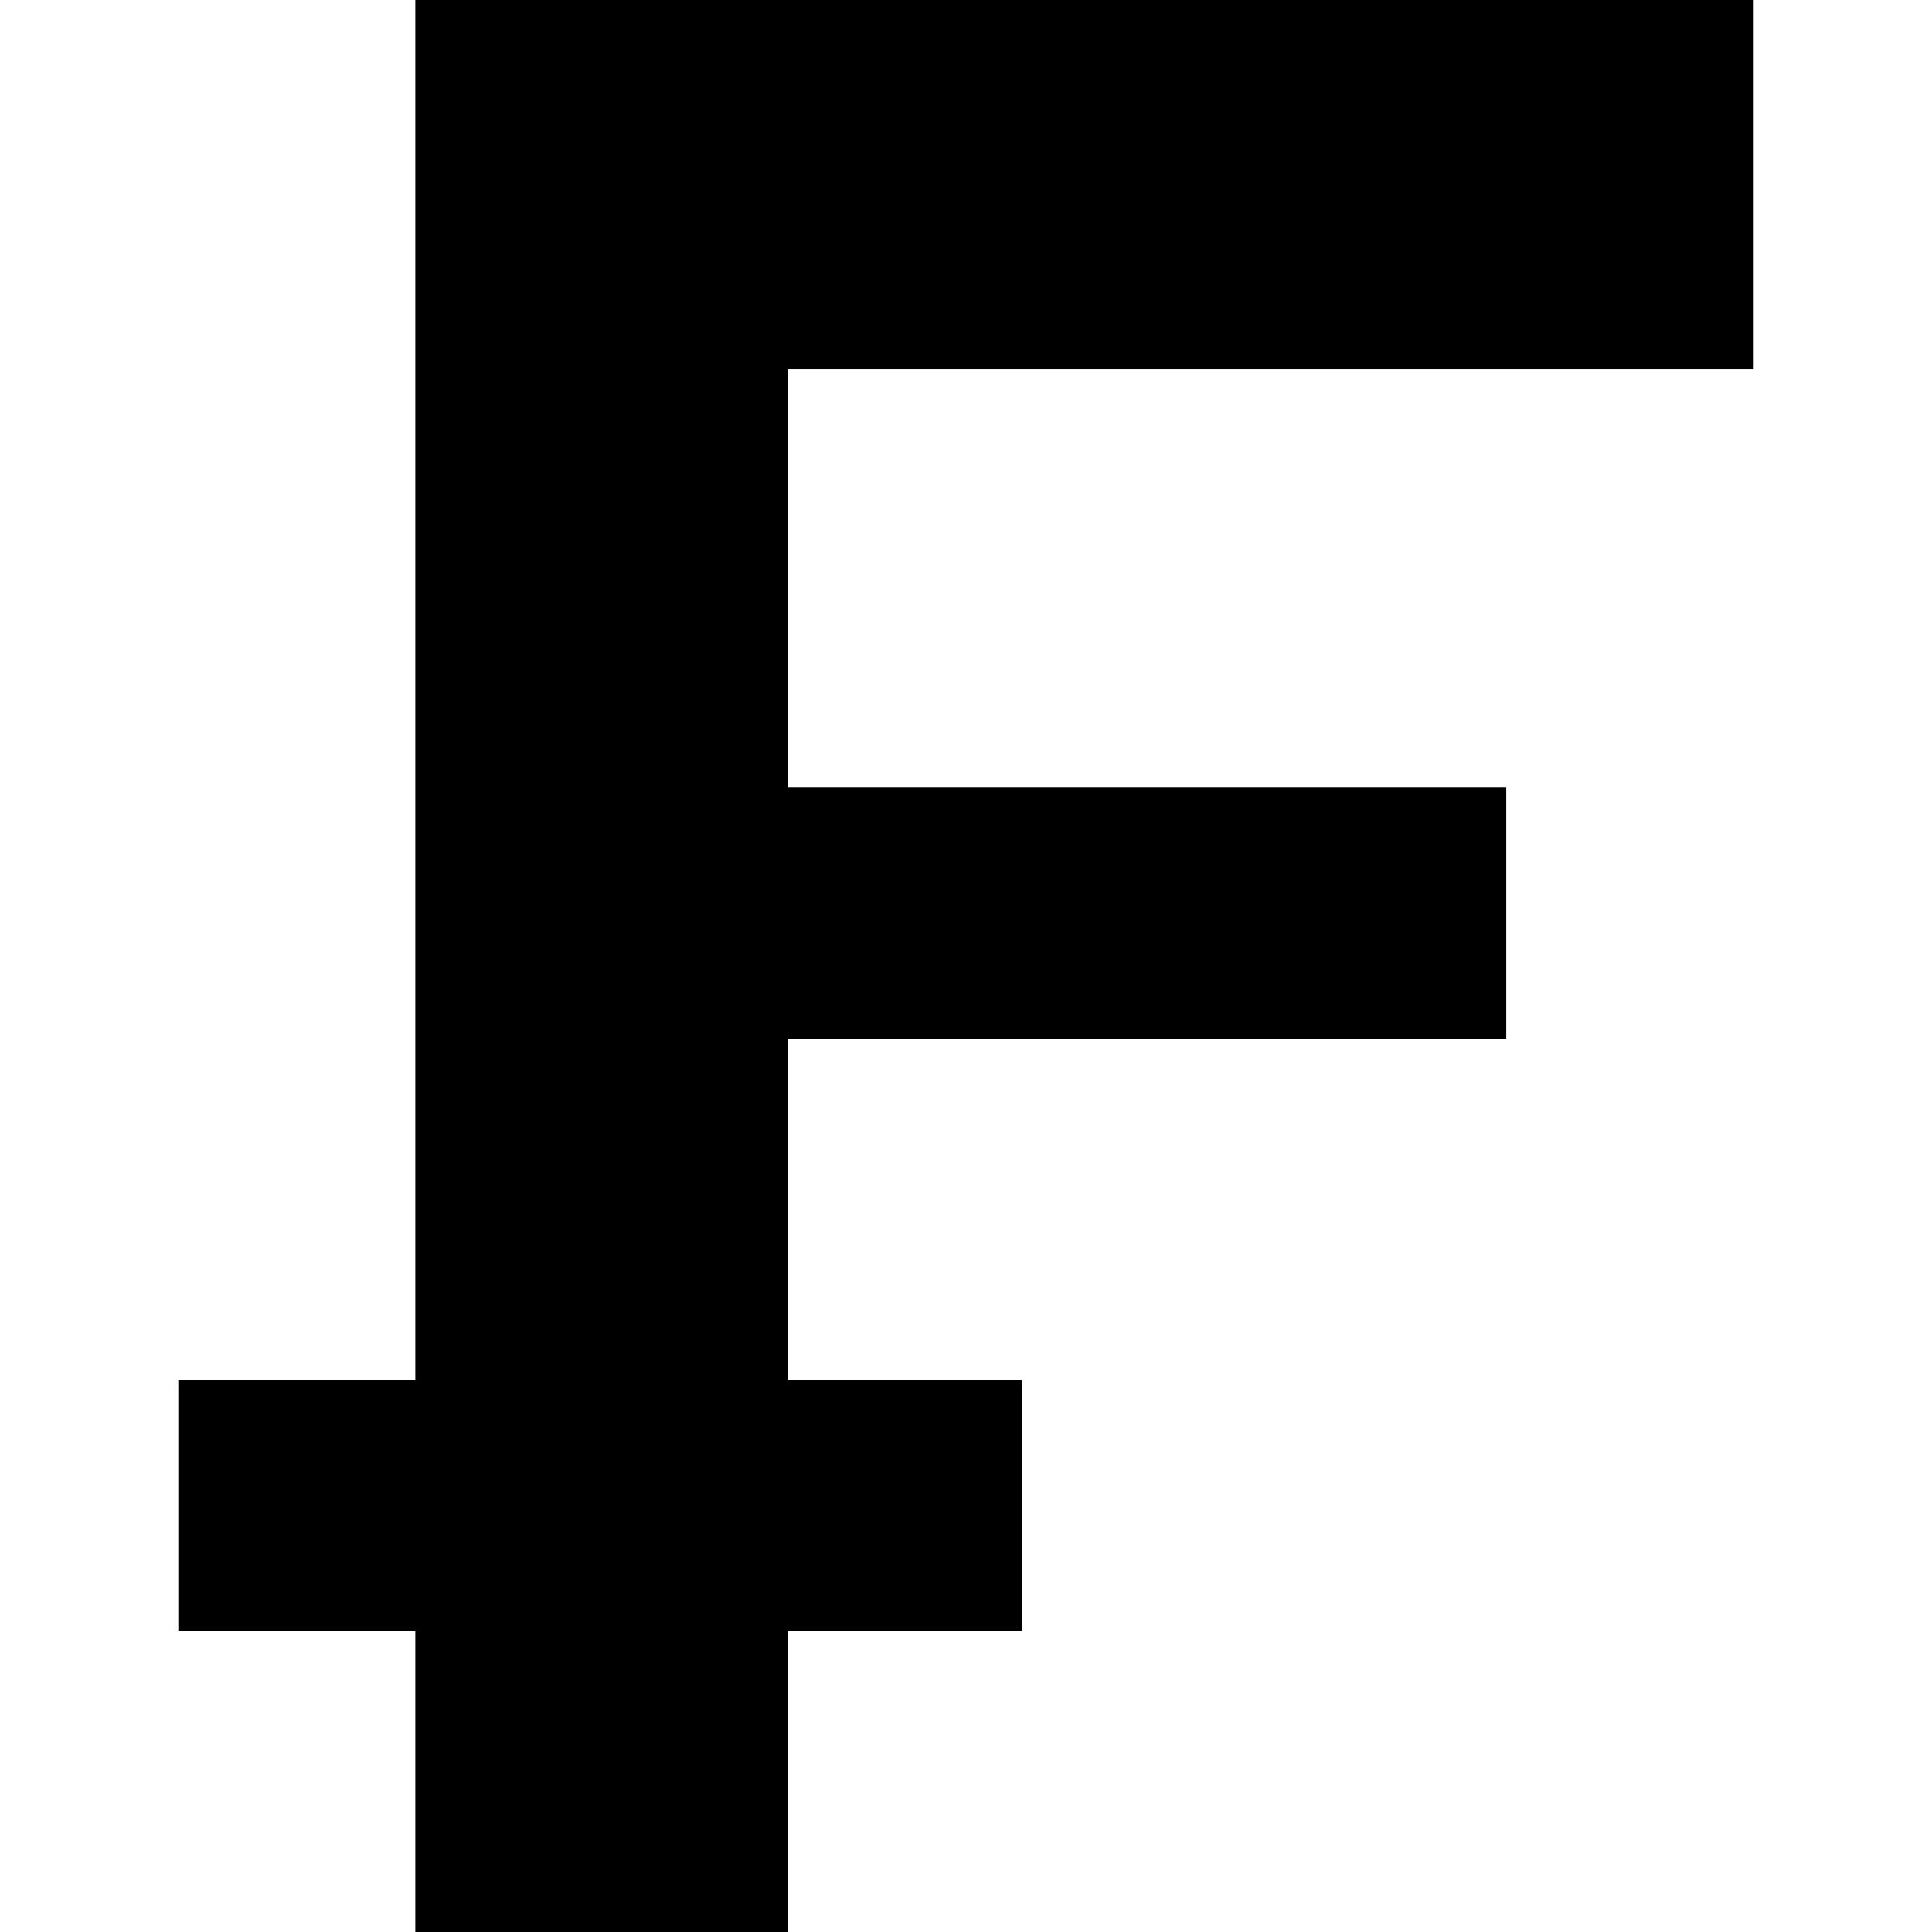 <svg xmlns="http://www.w3.org/2000/svg" width="226.777" height="226.777" viewBox="0 0 226.777 226.777"><path d="M92.525 226.777v-35.311h27.41V162.01h-27.41v-40.094h84.277V92.459H92.525V43.366h113.322V0H48.748v162.01H20.93v29.456h27.818v35.311z"/></svg>